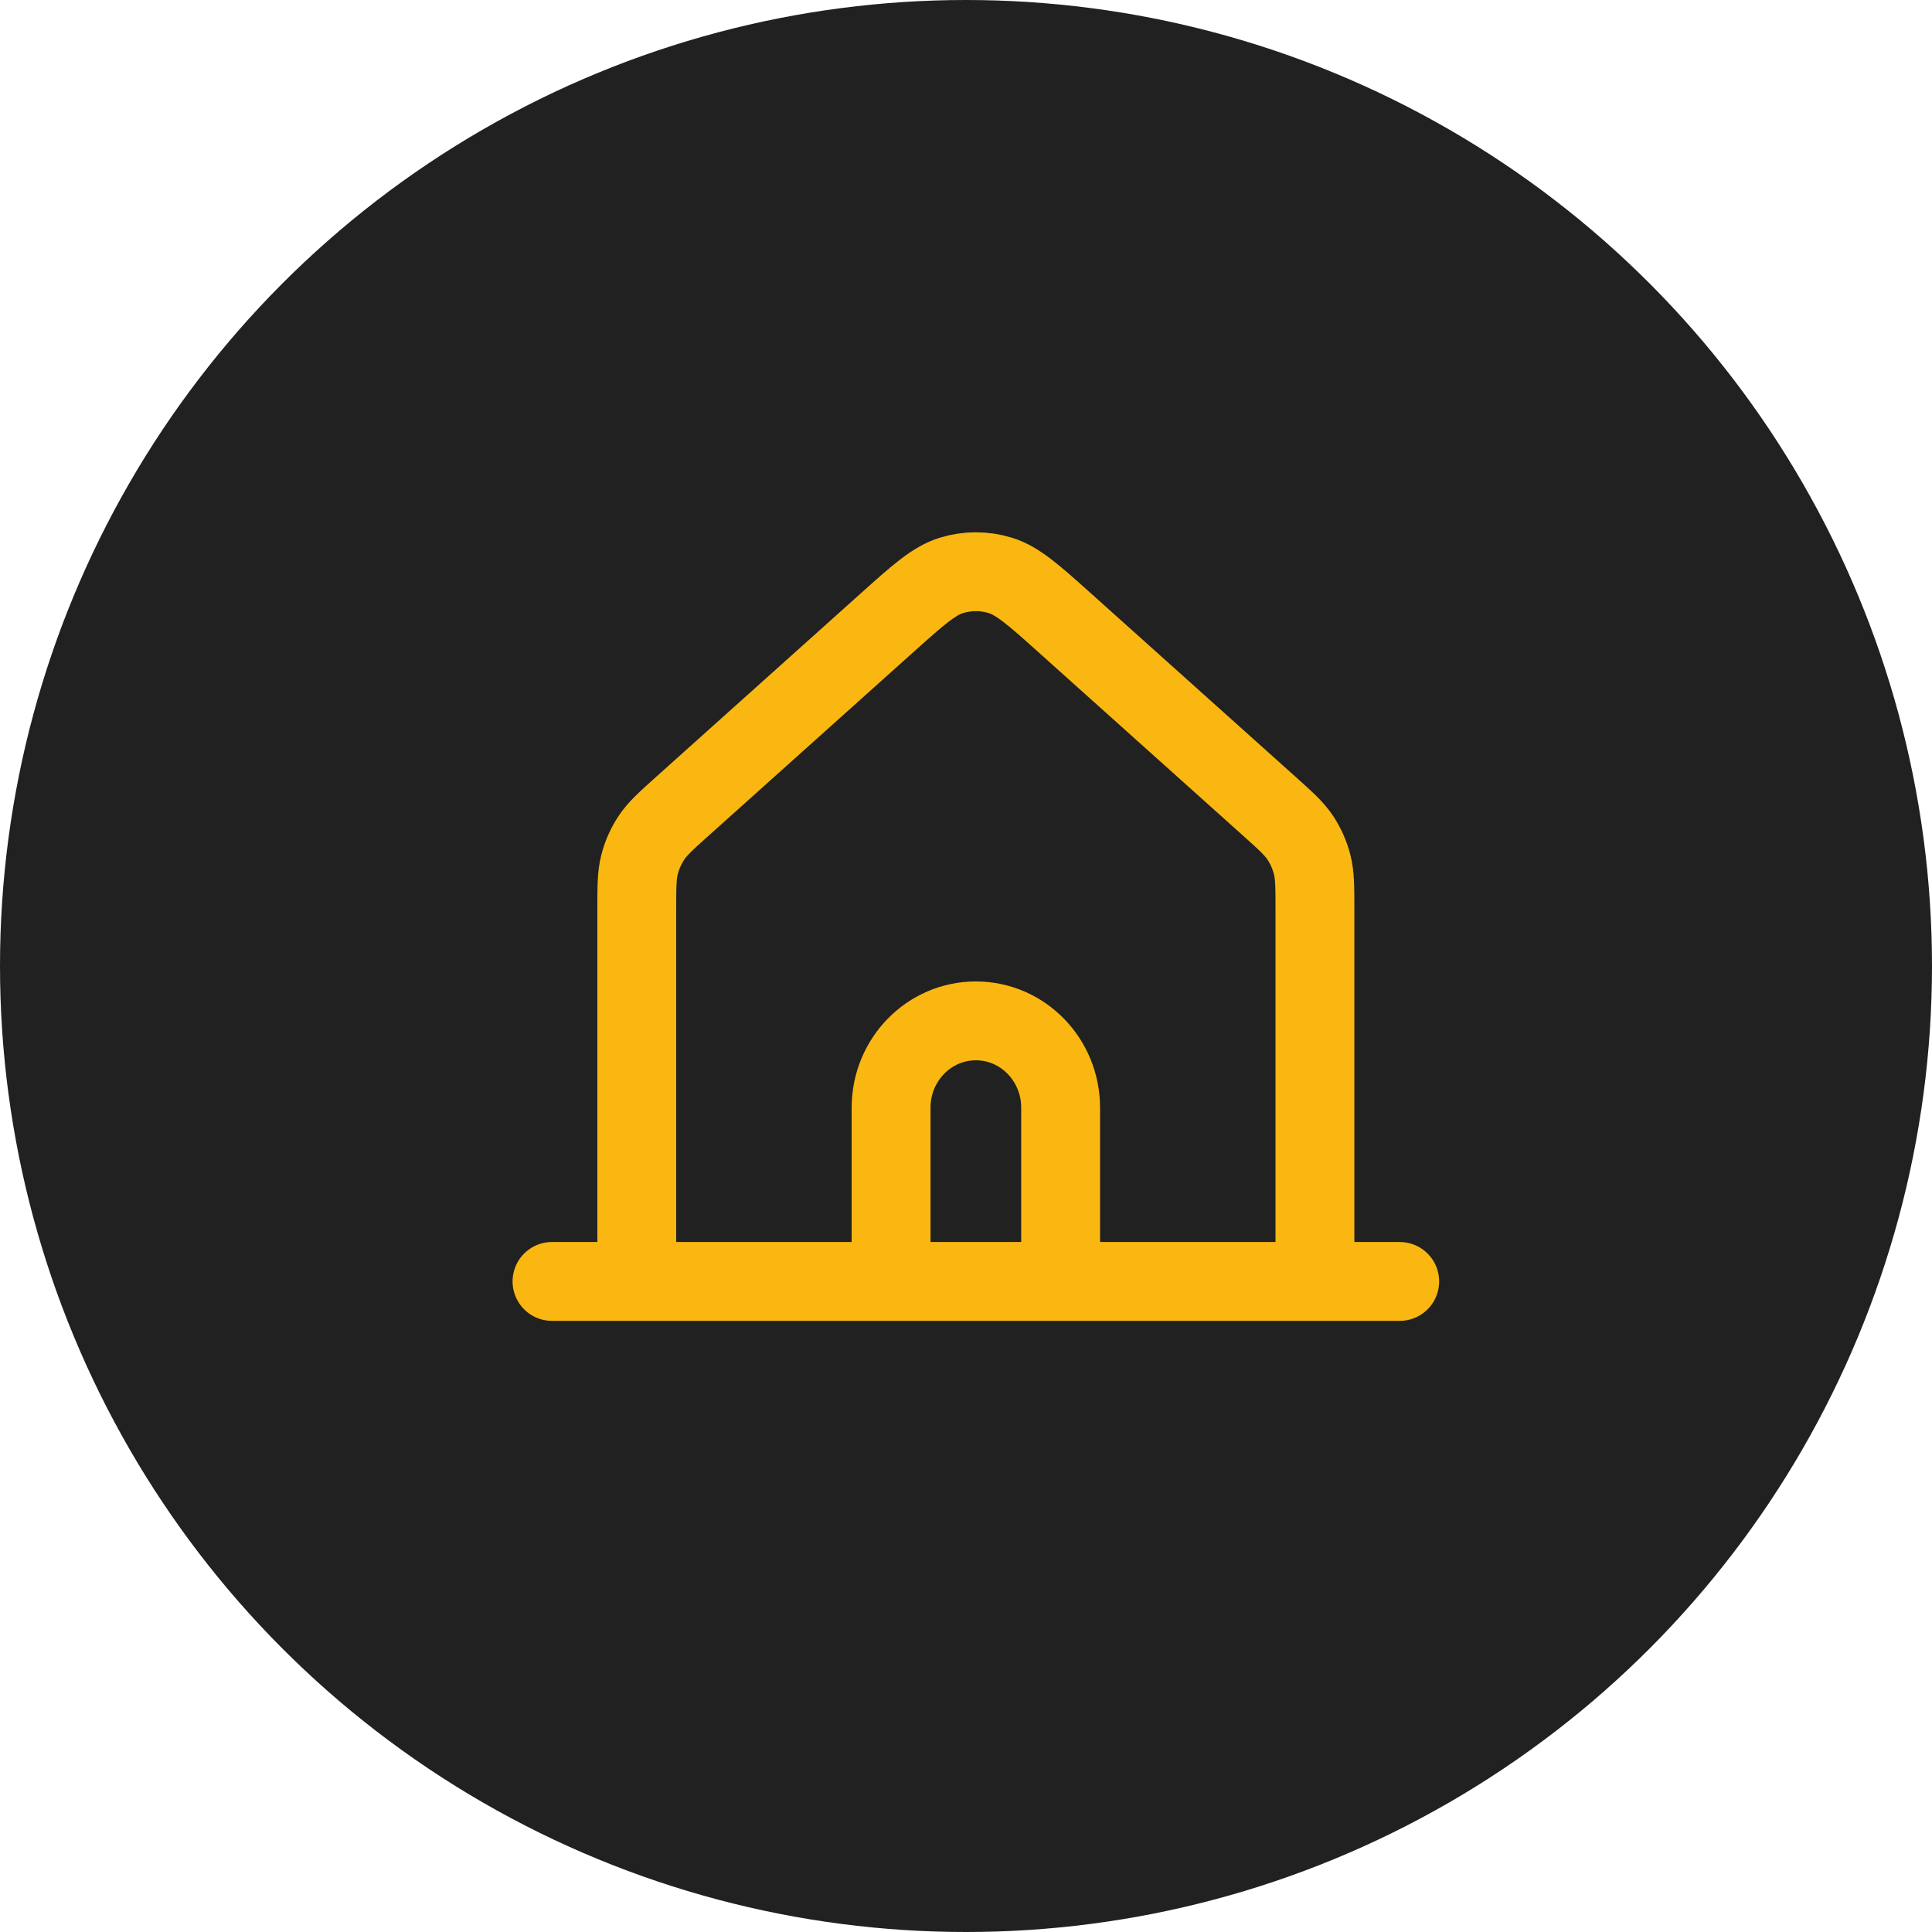 <?xml version="1.0" encoding="UTF-8"?> <svg xmlns="http://www.w3.org/2000/svg" width="98" height="98" viewBox="0 0 98 98" fill="none"><circle cx="49" cy="49" r="49" fill="#212121"></circle><path d="M28 65H32.3M32.3 65H45.2M32.3 65V46.17C32.3 44.993 32.3 44.404 32.44 43.857C32.563 43.371 32.768 42.912 33.043 42.497C33.354 42.028 33.785 41.64 34.65 40.865L44.973 31.61C46.576 30.173 47.377 29.454 48.28 29.181C49.076 28.94 49.924 28.94 50.72 29.181C51.623 29.455 52.426 30.174 54.031 31.613L64.351 40.865C65.216 41.64 65.647 42.028 65.957 42.497C66.232 42.912 66.436 43.371 66.559 43.857C66.699 44.404 66.7 44.993 66.7 46.17V65M45.2 65H53.8M45.2 65V56.188C45.2 53.755 47.125 51.783 49.5 51.783C51.875 51.783 53.8 53.755 53.8 56.188V65M53.8 65H66.7M66.7 65H71" stroke="#FAB711" stroke-width="4" stroke-linecap="round" stroke-linejoin="round"></path></svg> 